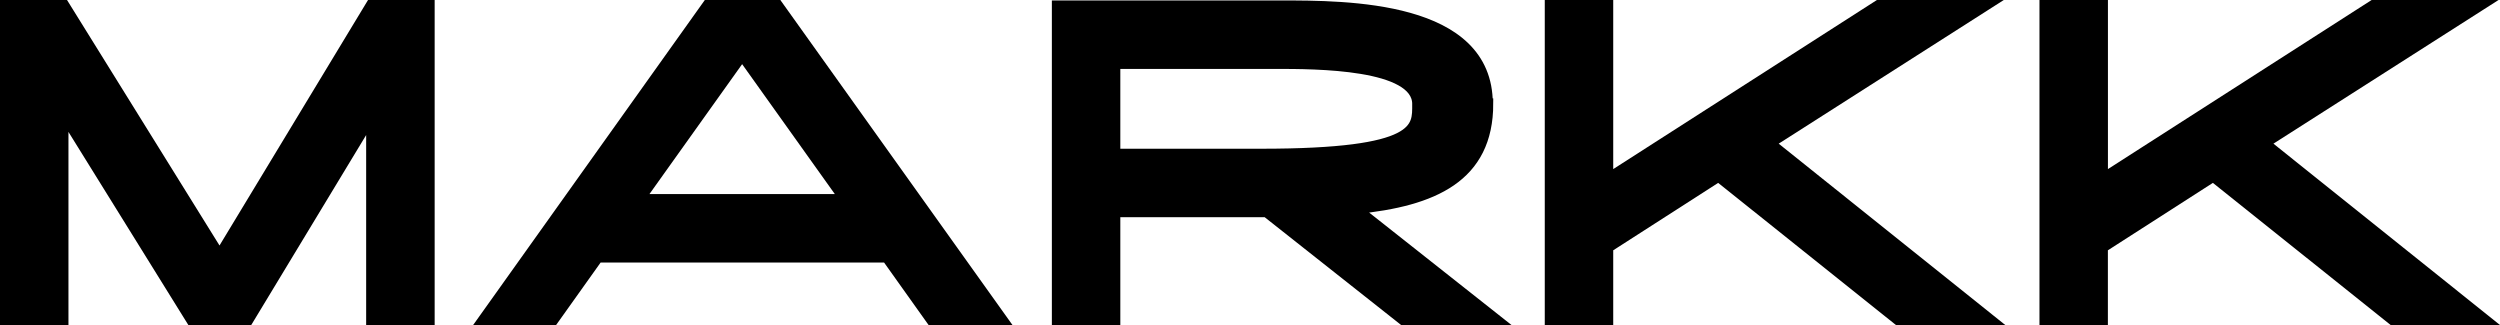 <svg id="レイヤー_1" data-name="レイヤー 1" xmlns="http://www.w3.org/2000/svg" width="238.287" height="31.022" viewBox="0 0 238.287 31.022">
  <g id="グループ_1" data-name="グループ 1" transform="translate(0.5 0.5)">
    <path id="パス_1" data-name="パス 1" d="M40.929.5V30.479H35.4v-19.4l-11.735,19.4H18.23L6.025,10.821V30.479H.5V.5H6.11L20.928,24.355,35.361.5h5.568Z" transform="translate(-0.5 -0.5)" stroke="#000" stroke-miterlimit="10" stroke-width="1"/>
    <path id="パス_2" data-name="パス 2" d="M262.632.5l21.413,29.979h-6.767l-4.24-5.953H245.5l-4.24,5.953H234.58L255.951.5ZM269.056,19,259.248,5.254,249.441,19Z" transform="translate(-189.012 -0.5)" stroke="#000" stroke-miterlimit="10" stroke-width="1"/>
    <path id="パス_3" data-name="パス 3" d="M556.591,10.056c0,7.024-5.225,9.293-12.591,10.022L557.448,30.7H548.54L535.477,20.378H521.045V30.7H515.52V.72h21.242c6.424,0,19.786,0,19.786,9.336Zm-6.724.043c0-3.854-9.722-3.854-13.533-3.854H521.045v8.608h13.919c15.289,0,14.9-2.527,14.9-4.754Z" transform="translate(-415.262 -0.677)" stroke="#000" stroke-miterlimit="10" stroke-width="1"/>
    <path id="パス_4" data-name="パス 4" d="M777.8,13.648,798.83,30.479h-8.822L772.92,16.817l-10.535,6.767v6.9H756.86V.5h5.525V17.031L788.167.5H798.4Z" transform="translate(-609.621 -0.5)" stroke="#000" stroke-miterlimit="10" stroke-width="1"/>
    <path id="パス_5" data-name="パス 5" d="M1020.022,13.648l21.028,16.831h-8.822L1015.14,16.817,1004.6,23.584v6.9H999.08V.5h5.525V17.031L1030.387.5h10.236Z" transform="translate(-804.688 -0.5)" stroke="#000" stroke-miterlimit="10" stroke-width="1"/>
  </g>
</svg>
